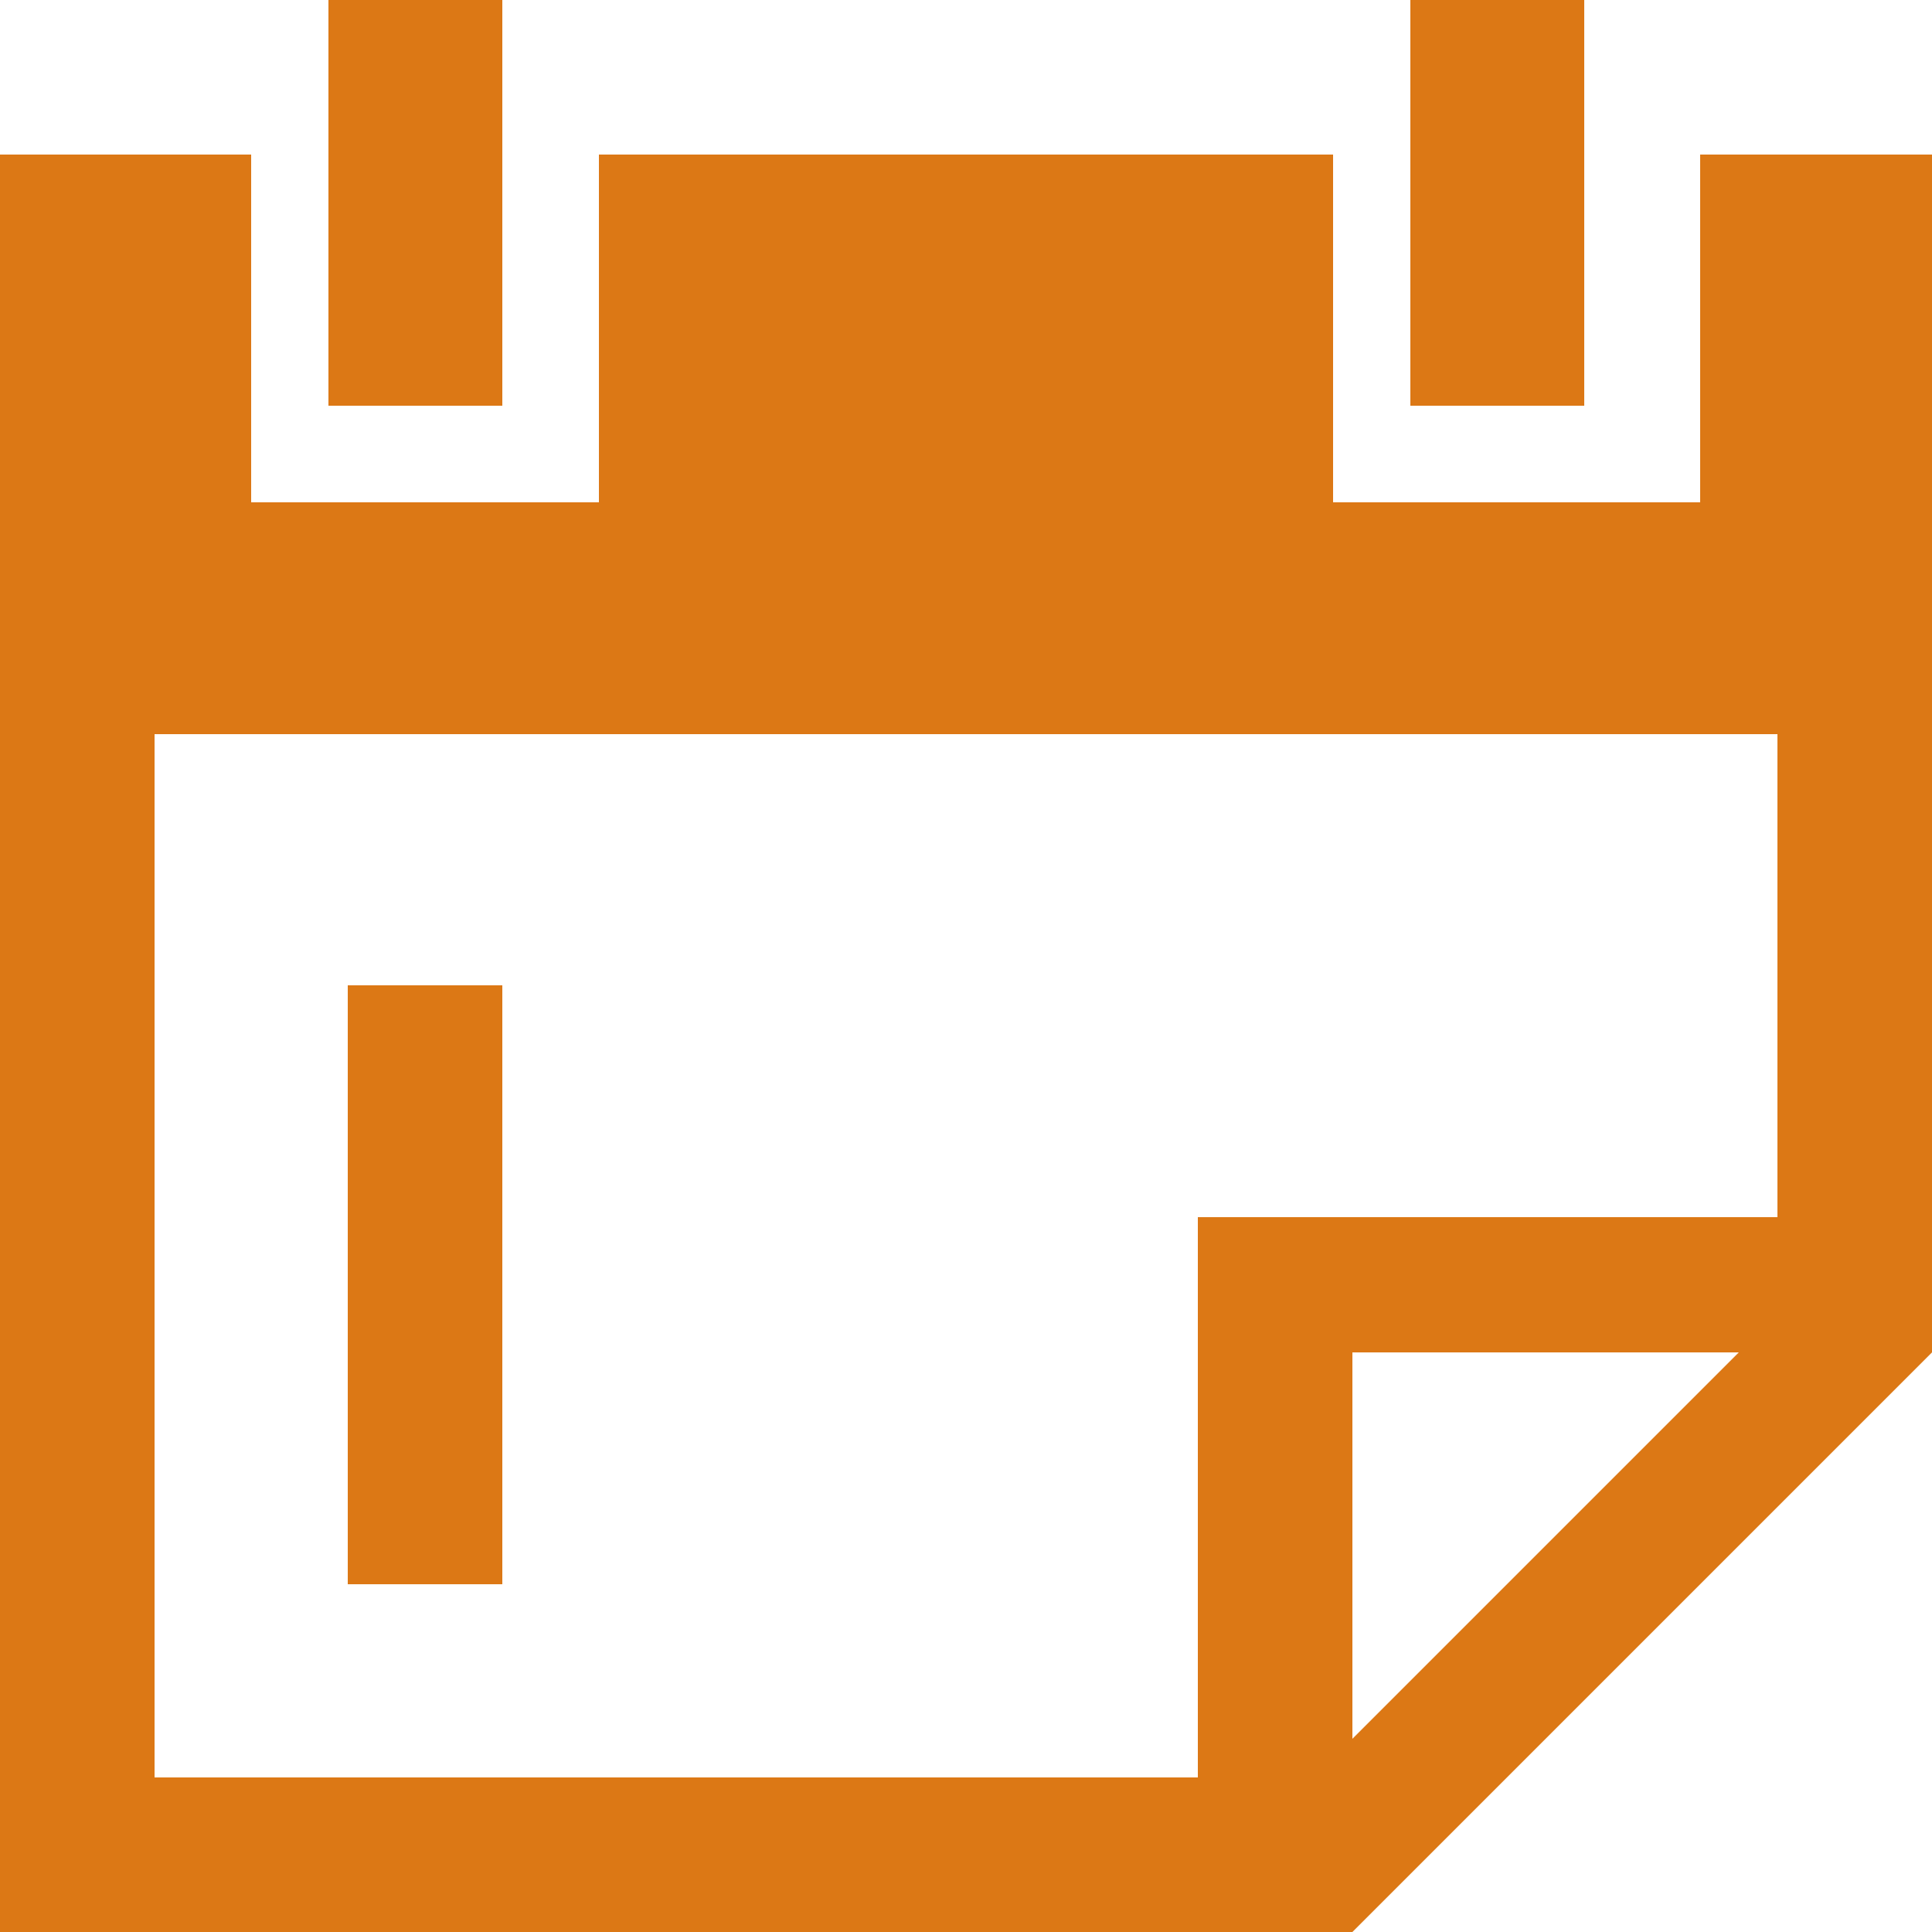 <?xml version="1.0" encoding="utf-8"?>
<!-- Generator: Adobe Illustrator 19.1.0, SVG Export Plug-In . SVG Version: 6.00 Build 0)  -->
<svg version="1.1" xmlns="http://www.w3.org/2000/svg" xmlns:xlink="http://www.w3.org/1999/xlink" x="0px" y="0px"
	 viewBox="0 0 10 10" style="enable-background:new 0 0 10 10;" xml:space="preserve">
<style type="text/css">
	.st0{fill:#DC7815;}
	.st1{display:none;}
	.st2{display:inline;}
</style>
<g id="圖層_1">
	<g>
		<g>
			<polygon class="st0" points="8.8,0.8 8.8,2.6 6.9,2.6 6.9,0.8 3.1,0.8 3.1,2.6 1.3,2.6 1.3,0.8 0,0.8 0,10 6.9,10 6.9,9.4 
				0.6,9.4 0.6,3.8 9.4,3.8 9.4,7 10,7 10,0.8 			"/>
		</g>
		<g>
			<polygon class="st0" points="7,7 10,7 10,6.3 6.2,6.3 6.2,10 7,10 			"/>
		</g>
		<g>
			<path class="st0" d="M1.9,0.1h0.6V2H1.9V0.1z"/>
			<path class="st0" d="M2.7,2.1H1.7V0h0.9V2.1z M2,1.8h0.3V0.3H2V1.8z"/>
		</g>
		<g>
			<path class="st0" d="M7.5,0.1h0.6V2H7.5V0.1z"/>
			<path class="st0" d="M8.3,2.1H7.3V0h0.9V2.1z M7.7,1.8H8V0.3H7.7V1.8z"/>
		</g>
		<g>
			<path class="st0" d="M1.9,5.1h0.6v3.1H1.9V5.1z"/>
		</g>
		<g>
			<polygon class="st0" points="10,7 7,10 6.5,9.5 9.5,6.5 			"/>
		</g>
		<g>
			<rect y="3.8" class="st0" width="0.8" height="6.2"/>
		</g>
		<g>
			<rect x="1.8" y="5.1" class="st0" width="0.8" height="3.1"/>
		</g>
		<g>
			<rect y="9.2" class="st0" width="6.3" height="0.8"/>
		</g>
		<g>
			<rect x="9.2" y="3.8" class="st0" width="0.8" height="2.5"/>
		</g>
	</g>
</g>
<g id="圖層_2" class="st1">
	<g class="st2">
		<g id="Clock">
			<g>
				<path class="st0" d="M7.3,4.5H5.5V2.4c0-0.3-0.2-0.5-0.5-0.5c-0.3,0-0.5,0.2-0.5,0.5v3.1h2.7c0.3,0,0.5-0.2,0.5-0.5
					S7.5,4.5,7.3,4.5z M5,0C2.2,0,0,2.2,0,5s2.2,5,5,5c2.8,0,5-2.2,5-5S7.8,0,5,0z M5,9C2.8,9,1,7.2,1,5c0-2.2,1.8-4,4-4
					c2.2,0,4,1.8,4,4C9,7.2,7.2,9,5,9z"/>
			</g>
		</g>
	</g>
</g>
</svg>
